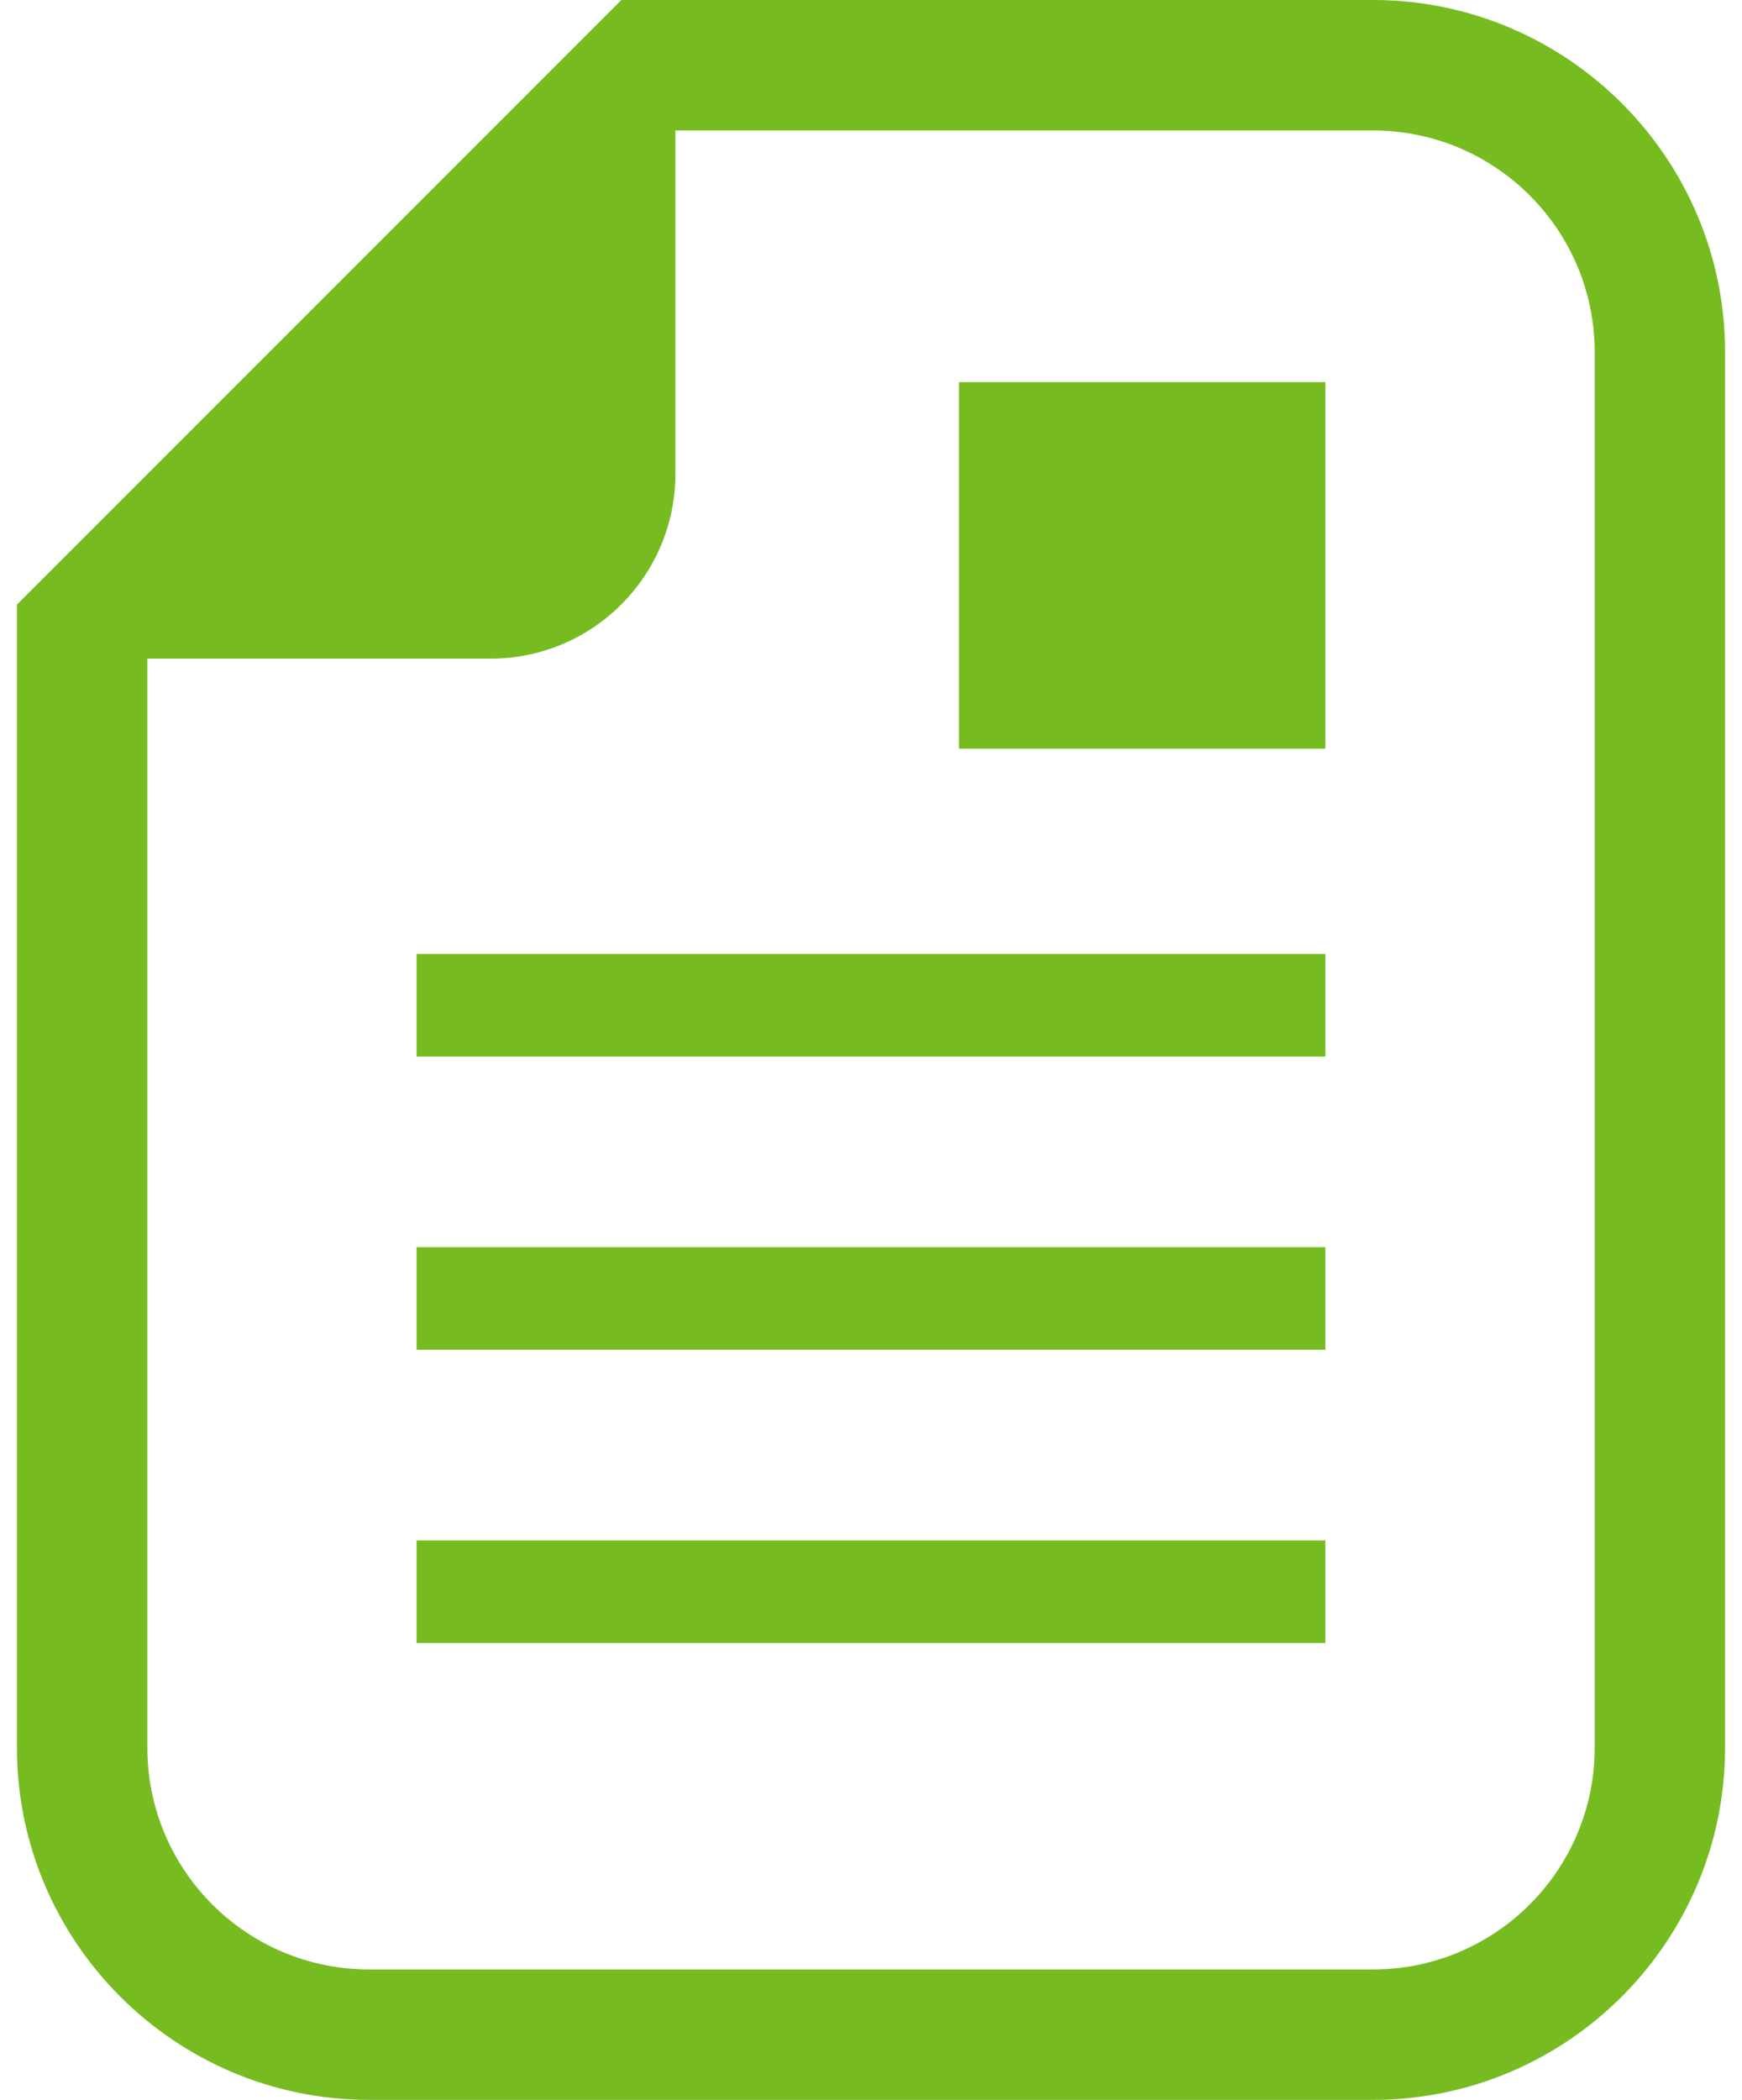 <svg width="39" height="47" viewBox="0 0 39 47" fill="none" xmlns="http://www.w3.org/2000/svg">
<path d="M30.737 0H15.121H13.911L13.056 0.855L1.234 12.677L0.379 13.532V14.742V39.115C0.379 43.463 3.916 47 8.264 47H30.737C35.084 47 38.621 43.463 38.621 39.115V7.885C38.621 3.537 35.084 0 30.737 0ZM35.702 39.115C35.702 41.858 33.479 44.081 30.737 44.081H8.264C5.521 44.081 3.299 41.858 3.299 39.115V14.742H10.983C13.268 14.742 15.121 12.889 15.121 10.604V2.92H30.737C33.479 2.92 35.702 5.142 35.702 7.885V39.115Z" fill="#76BC21"/>
<path d="M29.673 8.553H21.469V16.757H29.673V8.553Z" fill="#76BC21"/>
<path d="M29.672 21.351H9.326V23.648H29.672V21.351Z" fill="#76BC21"/>
<path d="M29.672 27.915H9.326V30.212H29.672V27.915Z" fill="#76BC21"/>
<path d="M29.672 34.478H9.326V36.775H29.672V34.478Z" fill="#76BC21"/>
</svg>
